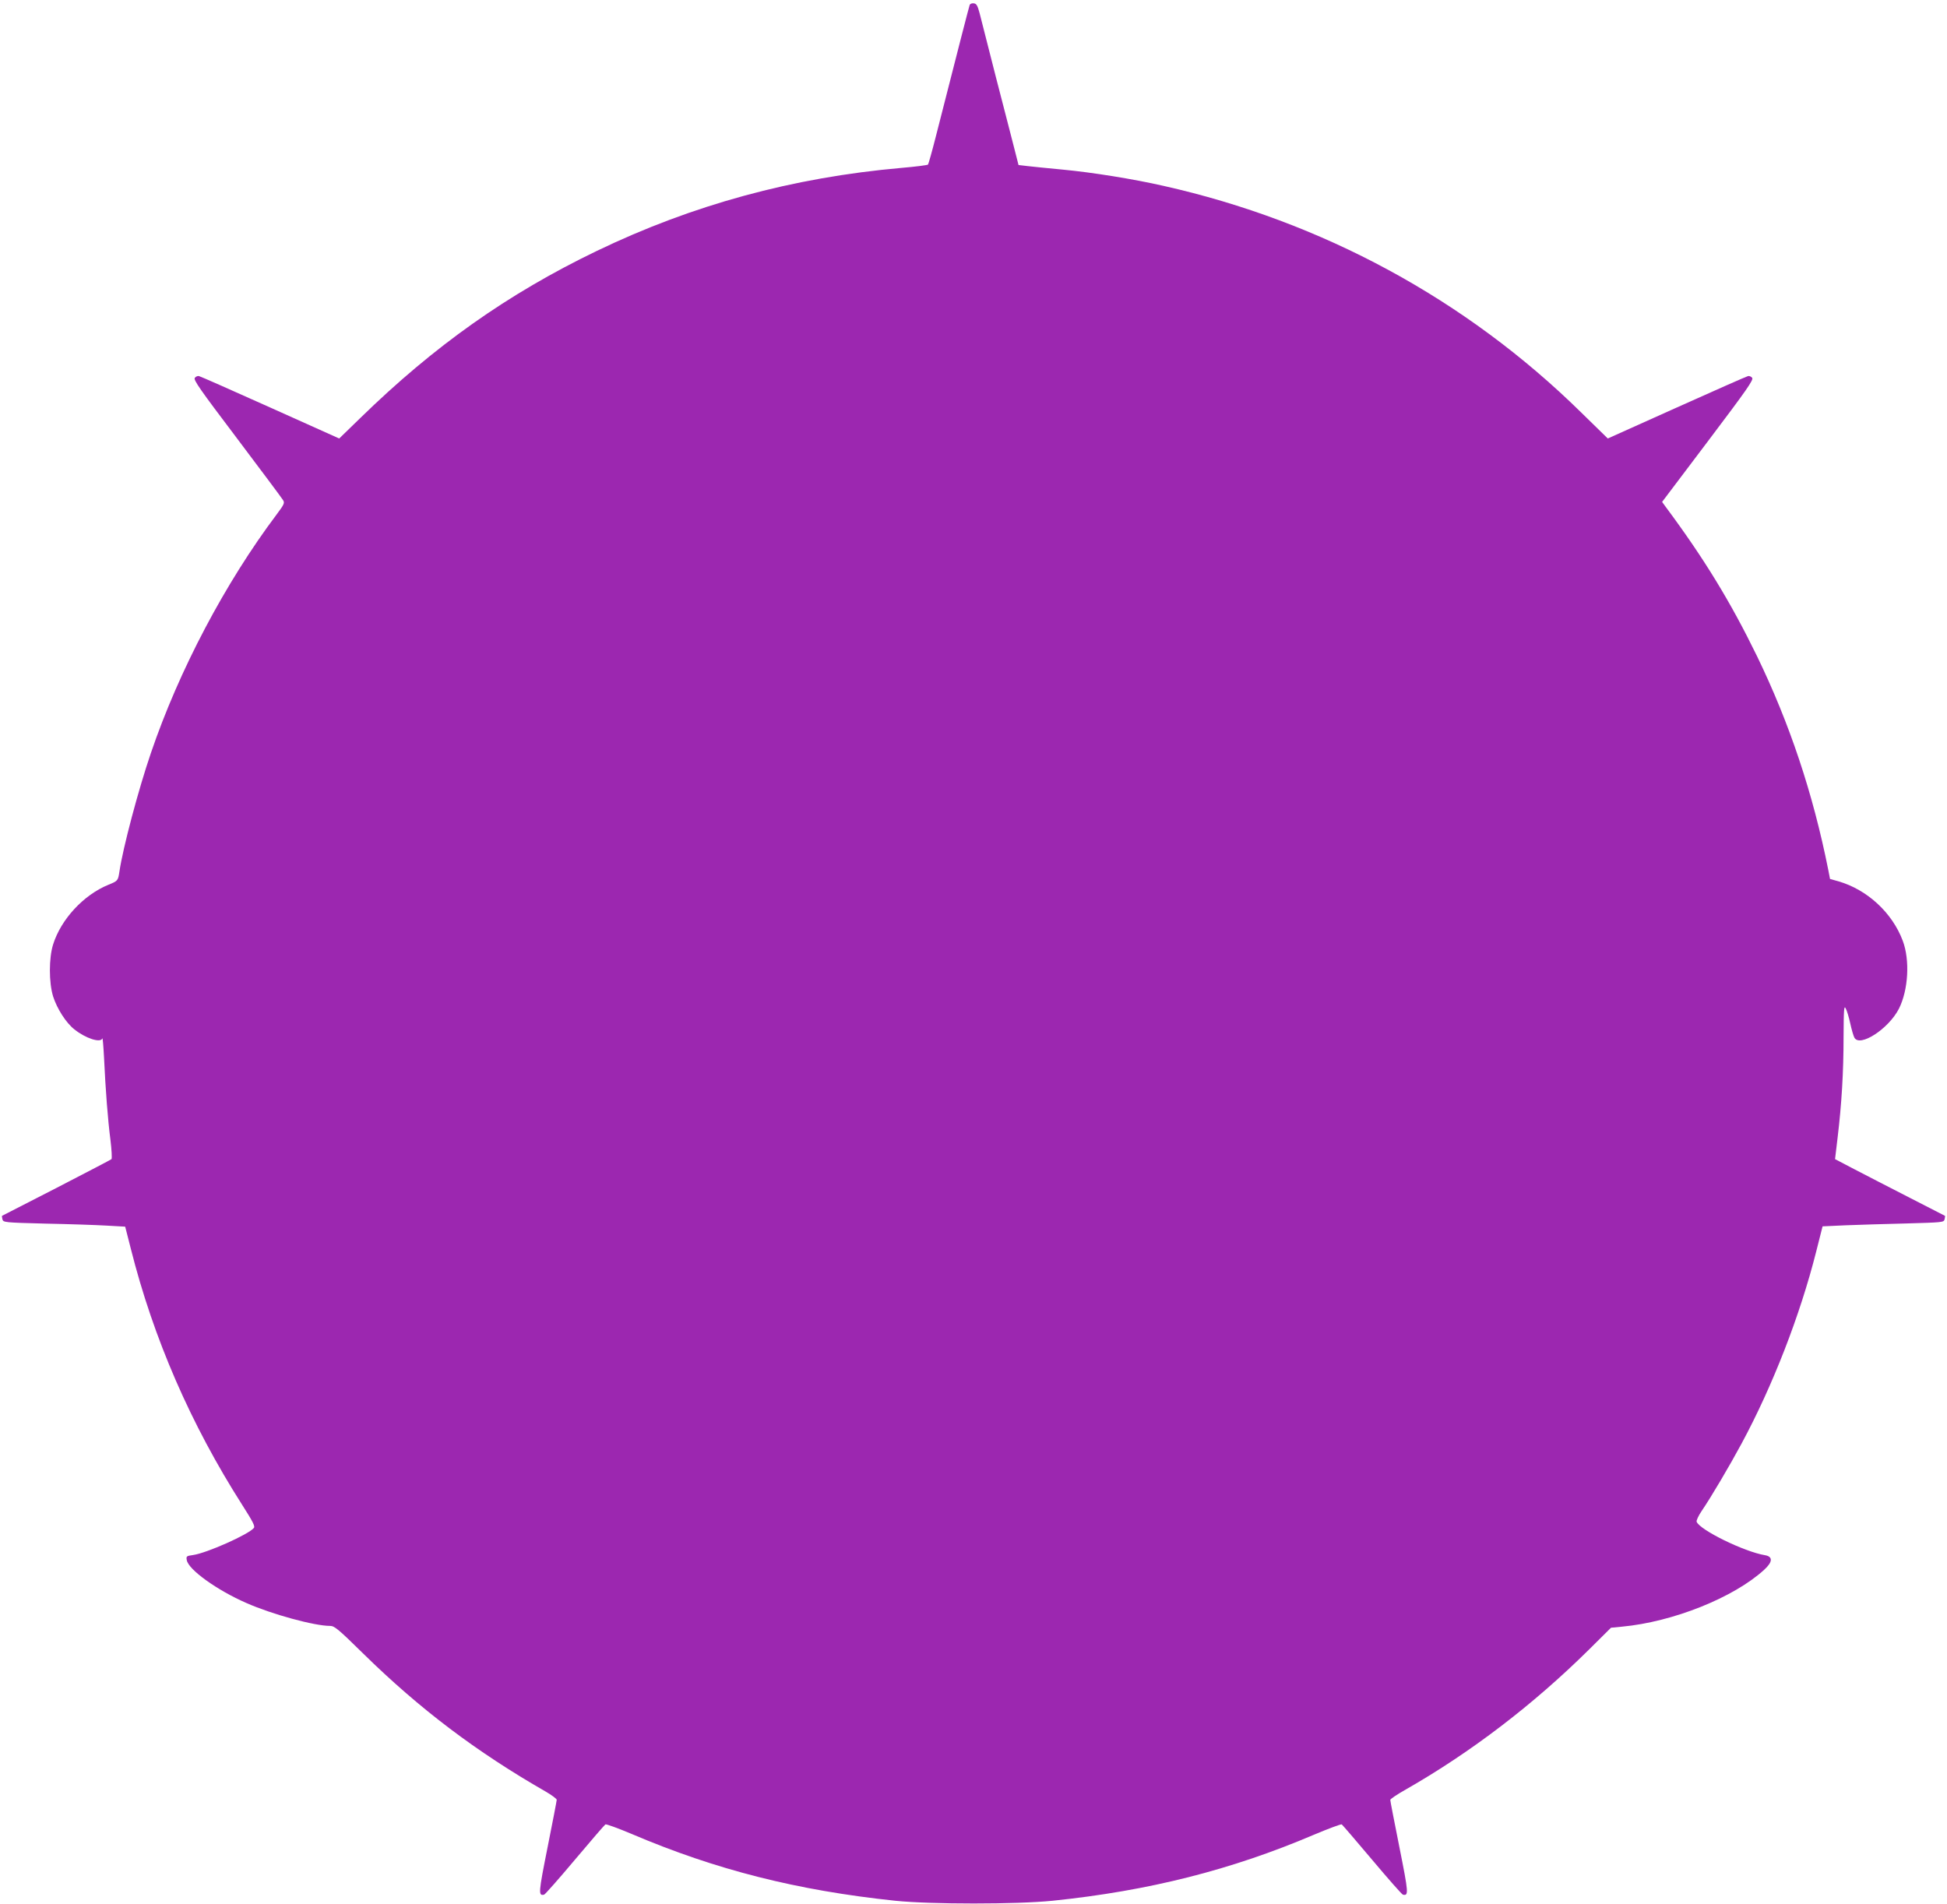 <?xml version="1.0" standalone="no"?>
<!DOCTYPE svg PUBLIC "-//W3C//DTD SVG 20010904//EN"
 "http://www.w3.org/TR/2001/REC-SVG-20010904/DTD/svg10.dtd">
<svg version="1.0" xmlns="http://www.w3.org/2000/svg"
 width="1280pt" height="1252pt" viewBox="0 0 1280 1252"
 preserveAspectRatio="xMidYMid meet">
<g transform="translate(0,1252) scale(0.1,-0.1)"
fill="#9c27b0" stroke="none">
<path d="M6375 12488 c-7 -22 -73 -278 -222 -863 -25 -99 -49 -183 -52 -187
-4 -4 -83 -14 -176 -22 -714 -63 -1373 -243 -2002 -546 -585 -282 -1069 -625
-1555 -1099 l-138 -134 -452 203 c-249 112 -460 205 -469 207 -8 3 -21 -2 -28
-11 -11 -13 32 -74 277 -398 159 -211 295 -393 302 -405 13 -19 9 -28 -41 -95
-339 -451 -642 -1025 -827 -1569 -83 -243 -184 -624 -207 -780 -9 -59 -10 -61
-72 -86 -164 -67 -312 -227 -364 -393 -28 -90 -28 -249 0 -341 26 -81 85 -174
140 -217 75 -60 173 -91 184 -59 2 6 7 -51 11 -128 10 -214 25 -408 42 -539 8
-65 11 -122 7 -127 -4 -4 -168 -89 -363 -190 -195 -100 -356 -183 -357 -183
-1 -1 0 -11 3 -23 6 -20 13 -21 282 -28 153 -3 333 -9 401 -13 l124 -7 37
-145 c149 -591 394 -1154 732 -1684 71 -111 86 -141 77 -152 -35 -43 -312
-166 -400 -178 -43 -6 -46 -8 -41 -34 11 -62 198 -197 393 -282 168 -74 446
-150 549 -150 29 0 54 -21 219 -183 370 -363 743 -645 1198 -906 40 -23 73
-48 73 -54 0 -7 -27 -147 -60 -312 -60 -301 -62 -321 -23 -312 6 1 97 104 202
229 105 125 196 230 201 233 6 3 83 -25 173 -63 554 -236 1087 -371 1732 -439
234 -24 798 -24 1035 0 632 65 1176 203 1718 434 95 40 178 71 183 68 5 -4 95
-108 200 -233 105 -125 196 -228 202 -229 39 -9 37 11 -23 312 -33 165 -60
304 -60 311 0 6 46 37 103 69 427 244 837 557 1205 921 l143 142 72 7 c335 31
735 191 935 374 57 52 58 87 5 96 -135 22 -429 166 -449 220 -3 7 12 40 34 72
62 91 183 296 261 441 204 378 385 843 491 1263 l42 166 152 7 c83 3 262 9
398 12 238 7 247 7 252 27 3 12 4 22 3 23 -1 0 -105 54 -232 119 -126 65 -289
148 -361 186 l-130 68 17 143 c26 216 39 427 39 661 1 183 3 209 14 187 8 -14
21 -58 30 -99 9 -41 21 -82 27 -93 35 -66 225 57 293 190 62 123 73 320 25
447 -69 184 -233 335 -421 390 l-57 16 -11 57 c-101 507 -255 966 -469 1408
-174 357 -348 642 -600 981 l-24 33 302 400 c255 338 301 403 290 416 -7 9
-20 14 -28 11 -9 -2 -220 -95 -469 -207 l-452 -203 -178 174 c-755 741 -1700
1253 -2743 1487 -197 45 -471 89 -664 107 -93 9 -197 19 -229 23 l-60 7 -28
110 c-16 61 -69 270 -120 465 -50 195 -98 384 -107 420 -14 53 -21 66 -39 68
-12 2 -24 -3 -27 -10z"/>
</g>
</svg>
